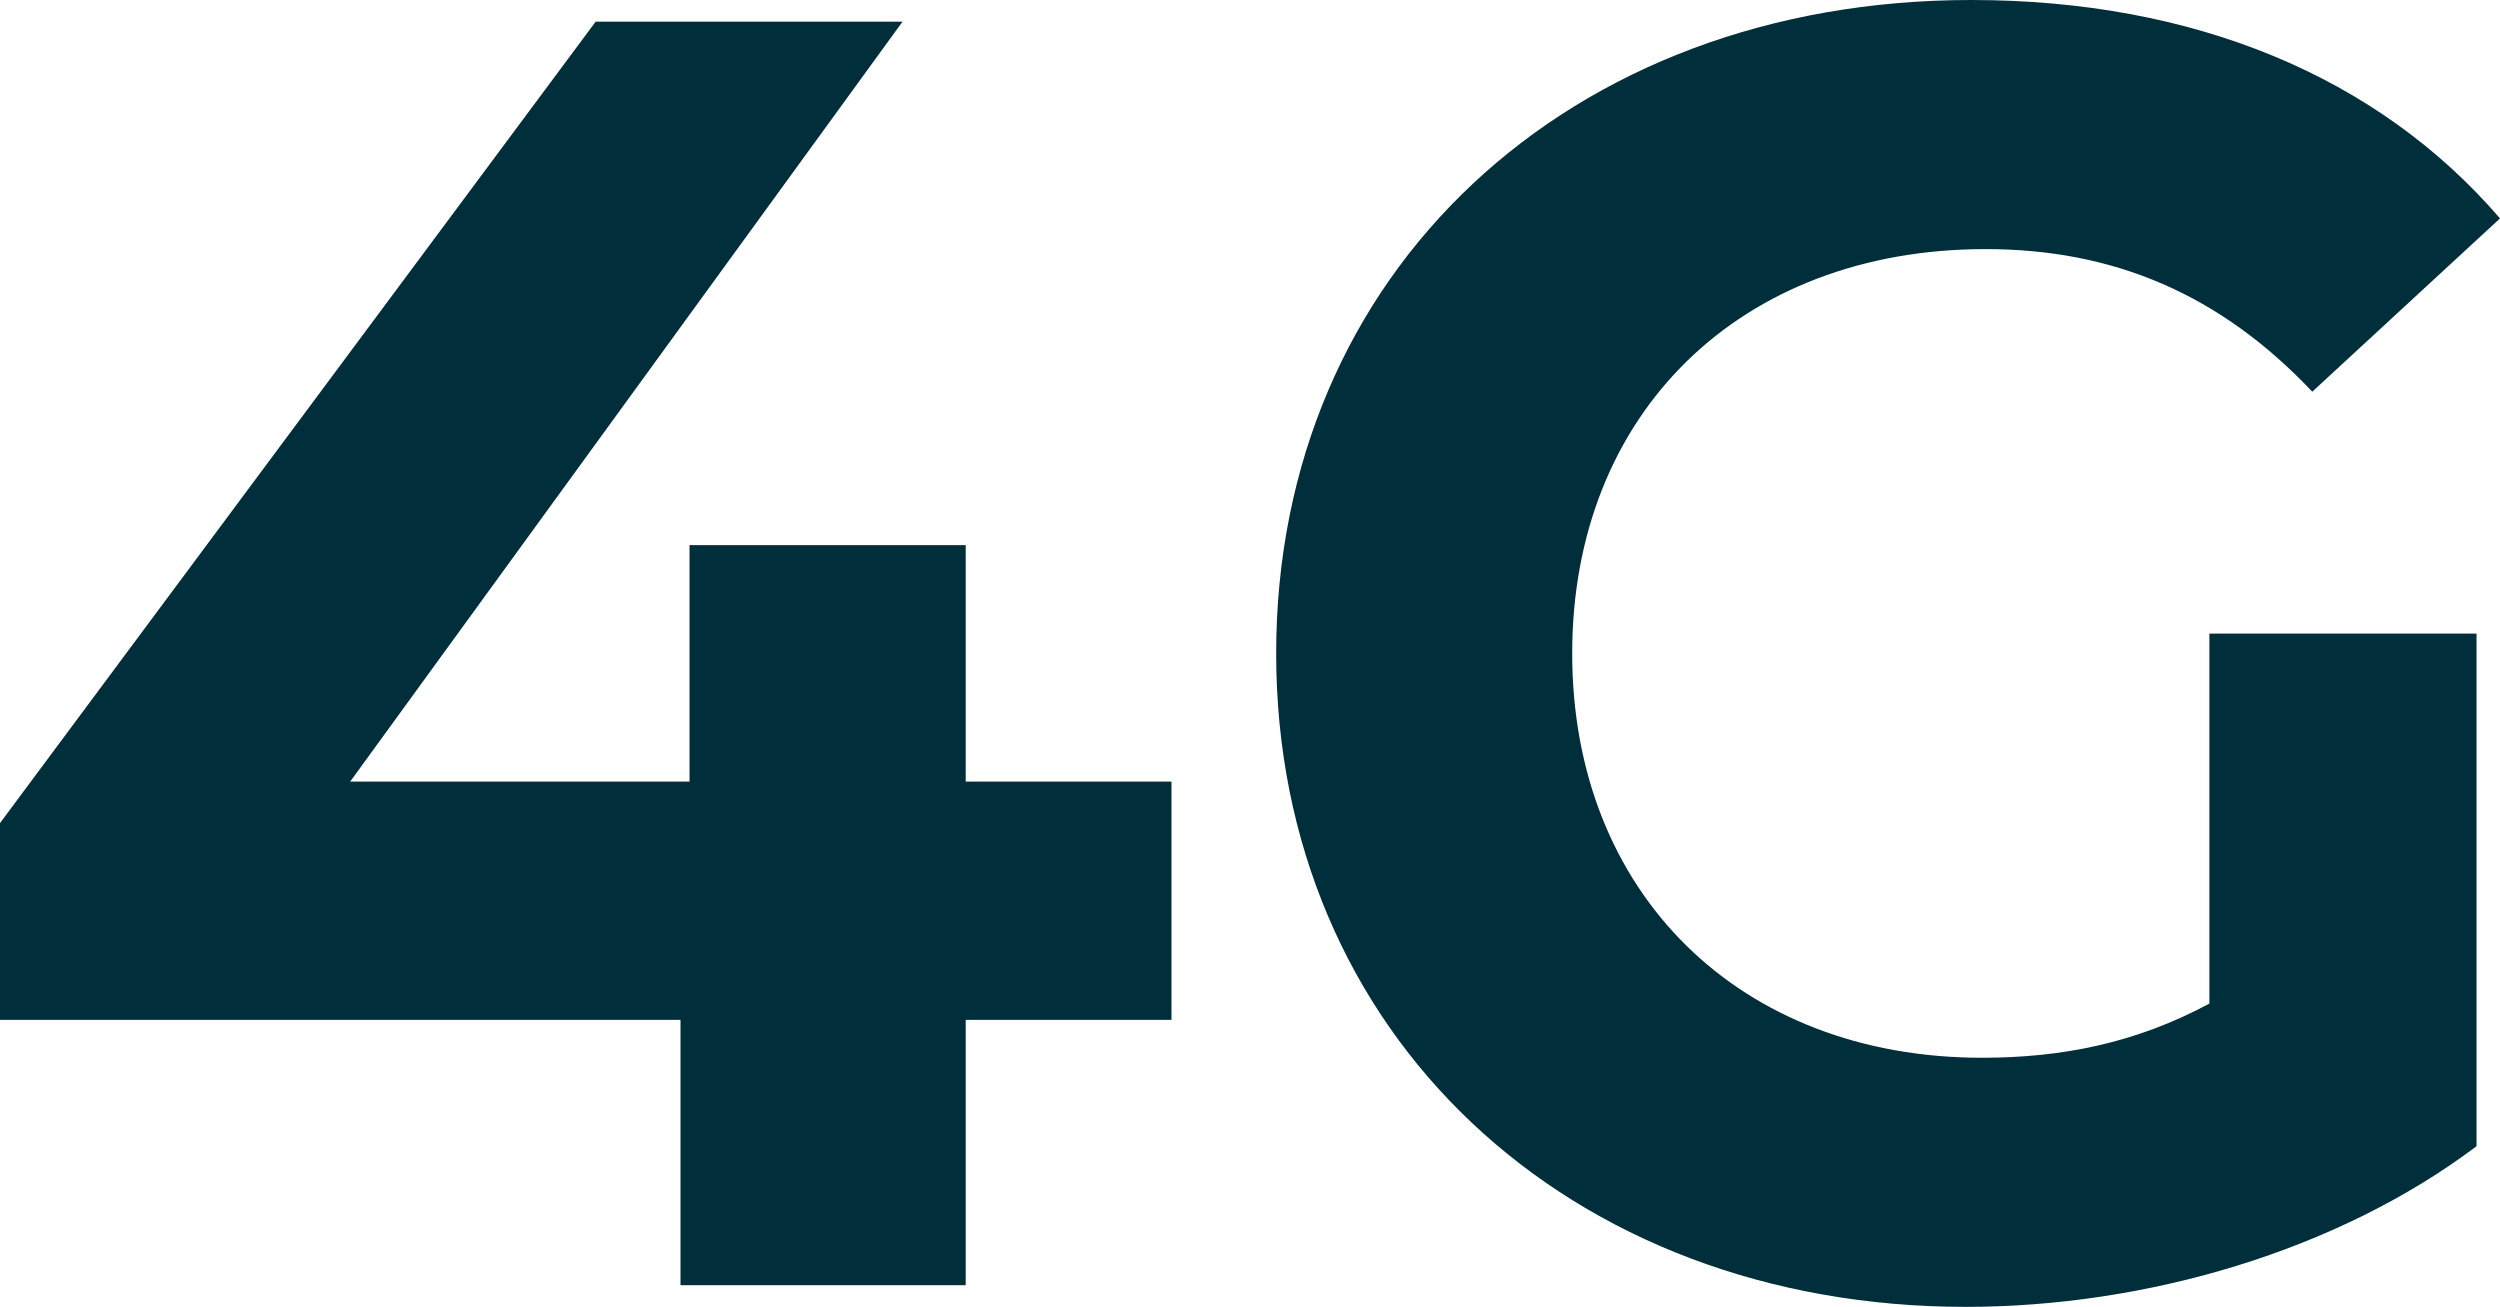 <?xml version="1.0" encoding="UTF-8"?><svg id="Calque_2" xmlns="http://www.w3.org/2000/svg" viewBox="0 0 110.8 57.92"><defs><style>.cls-1{fill:#002e3b;stroke-width:0px;}</style></defs><g id="Calque_1-2"><g id="_4g"><path class="cls-1" d="m51.92,45.2h-9.12v11.76h-12.64v-11.76H0v-8.72L26.4.96h13.6L15.52,34.64h15.04v-10.48h12.24v10.48h9.12v10.56Z"/><path class="cls-1" d="m97.92,28.08h11.84v22.72c-6.16,4.64-14.64,7.12-22.64,7.12-17.6,0-30.56-12.08-30.56-28.96S69.52,0,87.36,0c9.84,0,18,3.36,23.44,9.68l-8.32,7.68c-4.08-4.32-8.8-6.32-14.48-6.32-10.88,0-18.32,7.28-18.32,17.92s7.44,17.92,18.16,17.92c3.52,0,6.8-.64,10.08-2.4v-16.4Z"/></g></g></svg>